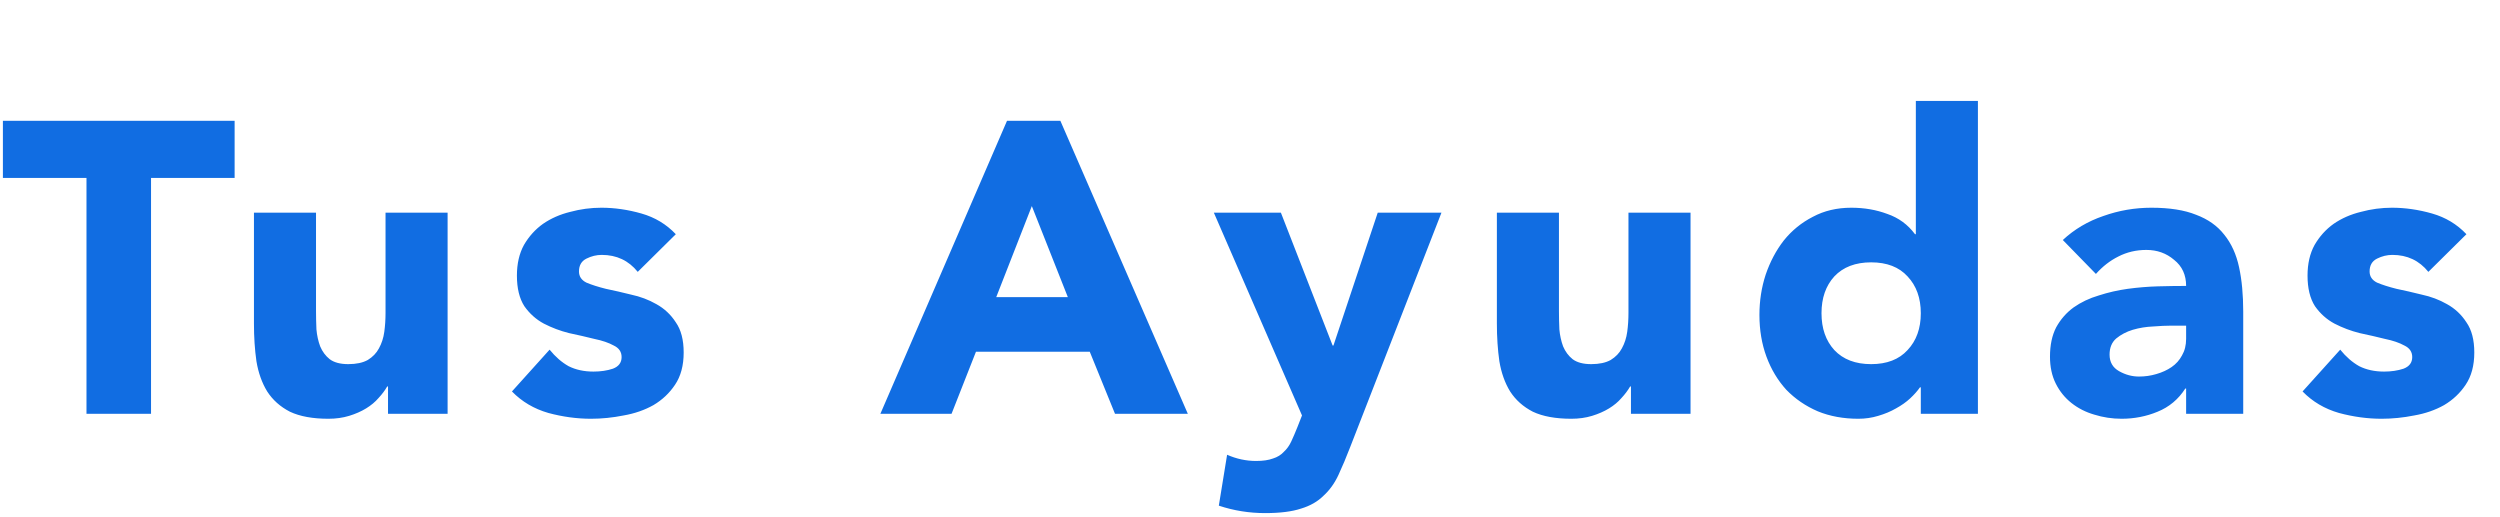 <svg width="145" height="30" viewBox="0 0 145 30" fill="none" xmlns="http://www.w3.org/2000/svg">
<path d="M5.016 10.32H0.168V7.008H13.608V10.32H8.76V24H5.016V10.32ZM25.961 24H22.505V22.416H22.457C22.329 22.64 22.161 22.864 21.953 23.088C21.761 23.312 21.521 23.512 21.233 23.688C20.945 23.864 20.617 24.008 20.249 24.12C19.881 24.232 19.481 24.288 19.049 24.288C18.137 24.288 17.393 24.152 16.817 23.88C16.257 23.592 15.817 23.2 15.497 22.704C15.193 22.208 14.985 21.624 14.873 20.952C14.777 20.28 14.729 19.552 14.729 18.768V12.336H18.329V18.048C18.329 18.384 18.337 18.736 18.353 19.104C18.385 19.456 18.457 19.784 18.569 20.088C18.697 20.392 18.881 20.64 19.121 20.832C19.377 21.024 19.737 21.12 20.201 21.12C20.665 21.12 21.041 21.04 21.329 20.88C21.617 20.704 21.833 20.48 21.977 20.208C22.137 19.92 22.241 19.6 22.289 19.248C22.337 18.896 22.361 18.528 22.361 18.144V12.336H25.961V24ZM36.989 15.768C36.461 15.112 35.765 14.784 34.901 14.784C34.597 14.784 34.301 14.856 34.013 15C33.725 15.144 33.581 15.392 33.581 15.744C33.581 16.032 33.725 16.248 34.013 16.392C34.317 16.52 34.693 16.64 35.141 16.752C35.605 16.848 36.093 16.96 36.605 17.088C37.133 17.2 37.621 17.384 38.069 17.64C38.533 17.896 38.909 18.248 39.197 18.696C39.501 19.128 39.653 19.712 39.653 20.448C39.653 21.2 39.485 21.824 39.149 22.32C38.829 22.8 38.413 23.192 37.901 23.496C37.389 23.784 36.813 23.984 36.173 24.096C35.533 24.224 34.901 24.288 34.277 24.288C33.461 24.288 32.637 24.176 31.805 23.952C30.973 23.712 30.269 23.296 29.693 22.704L31.877 20.28C32.213 20.696 32.581 21.016 32.981 21.24C33.397 21.448 33.877 21.552 34.421 21.552C34.837 21.552 35.213 21.496 35.549 21.384C35.885 21.256 36.053 21.032 36.053 20.712C36.053 20.408 35.901 20.184 35.597 20.04C35.309 19.88 34.933 19.752 34.469 19.656C34.021 19.544 33.533 19.432 33.005 19.32C32.493 19.192 32.005 19.008 31.541 18.768C31.093 18.528 30.717 18.192 30.413 17.76C30.125 17.312 29.981 16.72 29.981 15.984C29.981 15.296 30.117 14.704 30.389 14.208C30.677 13.712 31.045 13.304 31.493 12.984C31.957 12.664 32.485 12.432 33.077 12.288C33.669 12.128 34.269 12.048 34.877 12.048C35.645 12.048 36.421 12.16 37.205 12.384C37.989 12.608 38.653 13.008 39.197 13.584L36.989 15.768ZM58.406 7.008H61.502L68.894 24H64.67L63.206 20.4H56.606L55.19 24H51.062L58.406 7.008ZM59.846 11.952L57.782 17.232H61.934L59.846 11.952ZM78.324 25.896C78.084 26.52 77.852 27.072 77.628 27.552C77.404 28.032 77.116 28.432 76.764 28.752C76.428 29.088 75.996 29.336 75.468 29.496C74.94 29.672 74.244 29.76 73.38 29.76C72.452 29.76 71.556 29.616 70.692 29.328L71.172 26.376C71.716 26.616 72.276 26.736 72.852 26.736C73.252 26.736 73.58 26.688 73.836 26.592C74.092 26.512 74.3 26.384 74.46 26.208C74.636 26.048 74.78 25.848 74.892 25.608C75.004 25.368 75.124 25.088 75.252 24.768L75.516 24.096L70.404 12.336H74.292L77.292 20.04H77.34L79.908 12.336H83.604L78.324 25.896ZM98.051 24H94.595V22.416H94.547C94.419 22.64 94.251 22.864 94.043 23.088C93.851 23.312 93.611 23.512 93.323 23.688C93.035 23.864 92.707 24.008 92.339 24.12C91.971 24.232 91.571 24.288 91.139 24.288C90.227 24.288 89.483 24.152 88.907 23.88C88.347 23.592 87.907 23.2 87.587 22.704C87.283 22.208 87.075 21.624 86.963 20.952C86.867 20.28 86.819 19.552 86.819 18.768V12.336H90.419V18.048C90.419 18.384 90.427 18.736 90.443 19.104C90.475 19.456 90.547 19.784 90.659 20.088C90.787 20.392 90.971 20.64 91.211 20.832C91.467 21.024 91.827 21.12 92.291 21.12C92.755 21.12 93.131 21.04 93.419 20.88C93.707 20.704 93.923 20.48 94.067 20.208C94.227 19.92 94.331 19.6 94.379 19.248C94.427 18.896 94.451 18.528 94.451 18.144V12.336H98.051V24ZM114.719 24H111.407V22.464H111.359C111.215 22.672 111.023 22.888 110.783 23.112C110.559 23.32 110.287 23.512 109.967 23.688C109.663 23.864 109.319 24.008 108.935 24.12C108.567 24.232 108.183 24.288 107.783 24.288C106.919 24.288 106.135 24.144 105.431 23.856C104.727 23.552 104.119 23.136 103.607 22.608C103.111 22.064 102.727 21.424 102.455 20.688C102.183 19.952 102.047 19.144 102.047 18.264C102.047 17.448 102.167 16.672 102.407 15.936C102.663 15.184 103.015 14.52 103.463 13.944C103.927 13.368 104.487 12.912 105.143 12.576C105.799 12.224 106.543 12.048 107.375 12.048C108.127 12.048 108.823 12.168 109.463 12.408C110.119 12.632 110.655 13.024 111.071 13.584H111.119V5.856H114.719V24ZM111.407 18.168C111.407 17.288 111.151 16.576 110.639 16.032C110.143 15.488 109.439 15.216 108.527 15.216C107.615 15.216 106.903 15.488 106.391 16.032C105.895 16.576 105.647 17.288 105.647 18.168C105.647 19.048 105.895 19.76 106.391 20.304C106.903 20.848 107.615 21.12 108.527 21.12C109.439 21.12 110.143 20.848 110.639 20.304C111.151 19.76 111.407 19.048 111.407 18.168ZM126.795 22.536H126.747C126.347 23.16 125.811 23.608 125.139 23.88C124.483 24.152 123.787 24.288 123.051 24.288C122.507 24.288 121.979 24.208 121.467 24.048C120.971 23.904 120.531 23.68 120.147 23.376C119.763 23.072 119.459 22.696 119.235 22.248C119.011 21.8 118.899 21.28 118.899 20.688C118.899 20.016 119.019 19.448 119.259 18.984C119.515 18.52 119.851 18.136 120.267 17.832C120.699 17.528 121.187 17.296 121.731 17.136C122.275 16.96 122.835 16.832 123.411 16.752C124.003 16.672 124.587 16.624 125.163 16.608C125.755 16.592 126.299 16.584 126.795 16.584C126.795 15.944 126.563 15.44 126.099 15.072C125.651 14.688 125.115 14.496 124.491 14.496C123.899 14.496 123.355 14.624 122.859 14.88C122.379 15.12 121.947 15.456 121.563 15.888L119.643 13.92C120.315 13.296 121.099 12.832 121.995 12.528C122.891 12.208 123.819 12.048 124.779 12.048C125.835 12.048 126.699 12.184 127.371 12.456C128.059 12.712 128.603 13.096 129.003 13.608C129.419 14.12 129.707 14.752 129.867 15.504C130.027 16.24 130.107 17.096 130.107 18.072V24H126.795V22.536ZM125.907 18.888C125.635 18.888 125.291 18.904 124.875 18.936C124.475 18.952 124.083 19.016 123.699 19.128C123.331 19.24 123.011 19.408 122.739 19.632C122.483 19.856 122.355 20.168 122.355 20.568C122.355 21 122.539 21.32 122.907 21.528C123.275 21.736 123.659 21.84 124.059 21.84C124.411 21.84 124.747 21.792 125.067 21.696C125.403 21.6 125.699 21.464 125.955 21.288C126.211 21.112 126.411 20.888 126.555 20.616C126.715 20.344 126.795 20.024 126.795 19.656V18.888H125.907ZM140.845 15.768C140.317 15.112 139.621 14.784 138.757 14.784C138.453 14.784 138.157 14.856 137.869 15C137.581 15.144 137.437 15.392 137.437 15.744C137.437 16.032 137.581 16.248 137.869 16.392C138.173 16.52 138.549 16.64 138.997 16.752C139.461 16.848 139.949 16.96 140.461 17.088C140.989 17.2 141.477 17.384 141.925 17.64C142.389 17.896 142.765 18.248 143.053 18.696C143.357 19.128 143.509 19.712 143.509 20.448C143.509 21.2 143.341 21.824 143.005 22.32C142.685 22.8 142.269 23.192 141.757 23.496C141.245 23.784 140.669 23.984 140.029 24.096C139.389 24.224 138.757 24.288 138.133 24.288C137.317 24.288 136.493 24.176 135.661 23.952C134.829 23.712 134.125 23.296 133.549 22.704L135.733 20.28C136.069 20.696 136.437 21.016 136.837 21.24C137.253 21.448 137.733 21.552 138.277 21.552C138.693 21.552 139.069 21.496 139.405 21.384C139.741 21.256 139.909 21.032 139.909 20.712C139.909 20.408 139.757 20.184 139.453 20.04C139.165 19.88 138.789 19.752 138.325 19.656C137.877 19.544 137.389 19.432 136.861 19.32C136.349 19.192 135.861 19.008 135.397 18.768C134.949 18.528 134.573 18.192 134.269 17.76C133.981 17.312 133.837 16.72 133.837 15.984C133.837 15.296 133.973 14.704 134.245 14.208C134.533 13.712 134.901 13.304 135.349 12.984C135.813 12.664 136.341 12.432 136.933 12.288C137.525 12.128 138.125 12.048 138.733 12.048C139.501 12.048 140.277 12.16 141.061 12.384C141.845 12.608 142.509 13.008 143.053 13.584L140.845 15.768Z" fill="#116DE2"/>
</svg>
